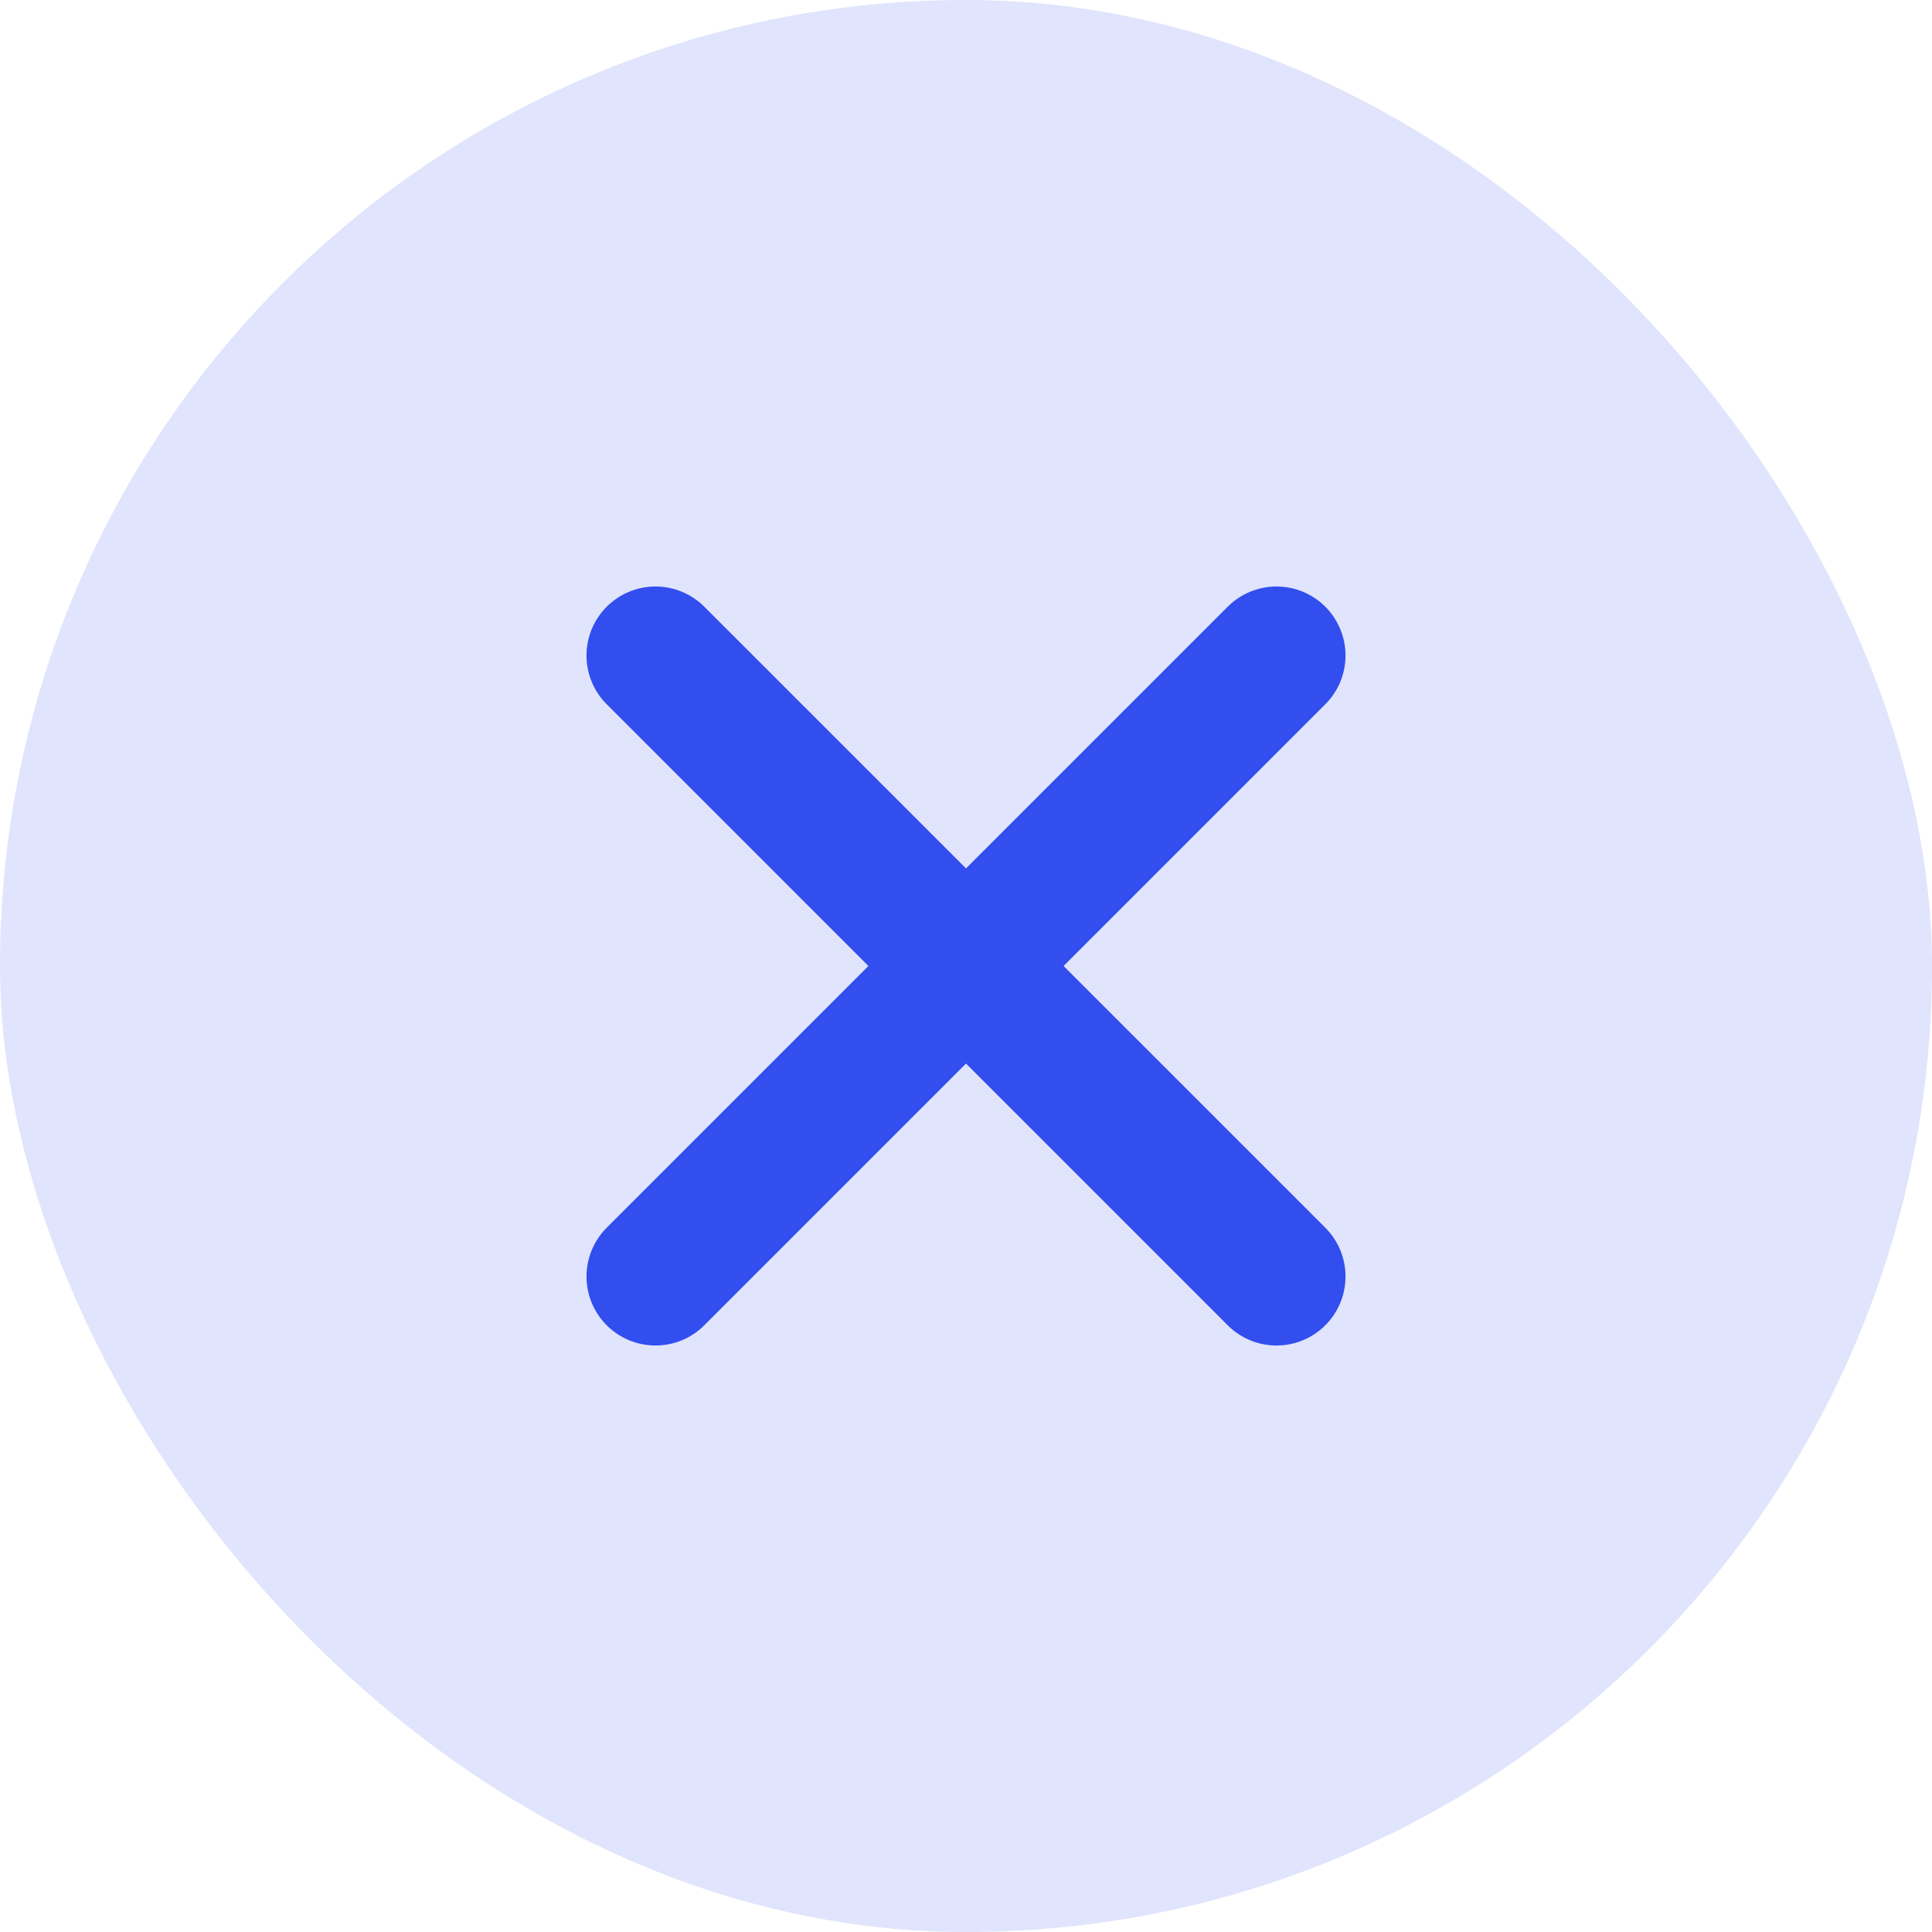 <?xml version="1.0" encoding="UTF-8"?> <svg xmlns="http://www.w3.org/2000/svg" width="14" height="14" viewBox="0 0 14 14" fill="none"><rect width="14" height="14" rx="7" fill="#324EEF" fill-opacity="0.15"></rect><g clip-path="url(#clip0_497_7532)"><path d="M9.25 9.25L7 7M7 7L4.75 4.75M7 7L9.25 4.75M7 7L4.75 9.25" stroke="#324EEF" stroke-linecap="round" stroke-linejoin="round"></path></g><defs><clipPath id="clip0_497_7532"><rect width="6" height="6" fill="white" transform="translate(4 4)"></rect></clipPath></defs></svg> 